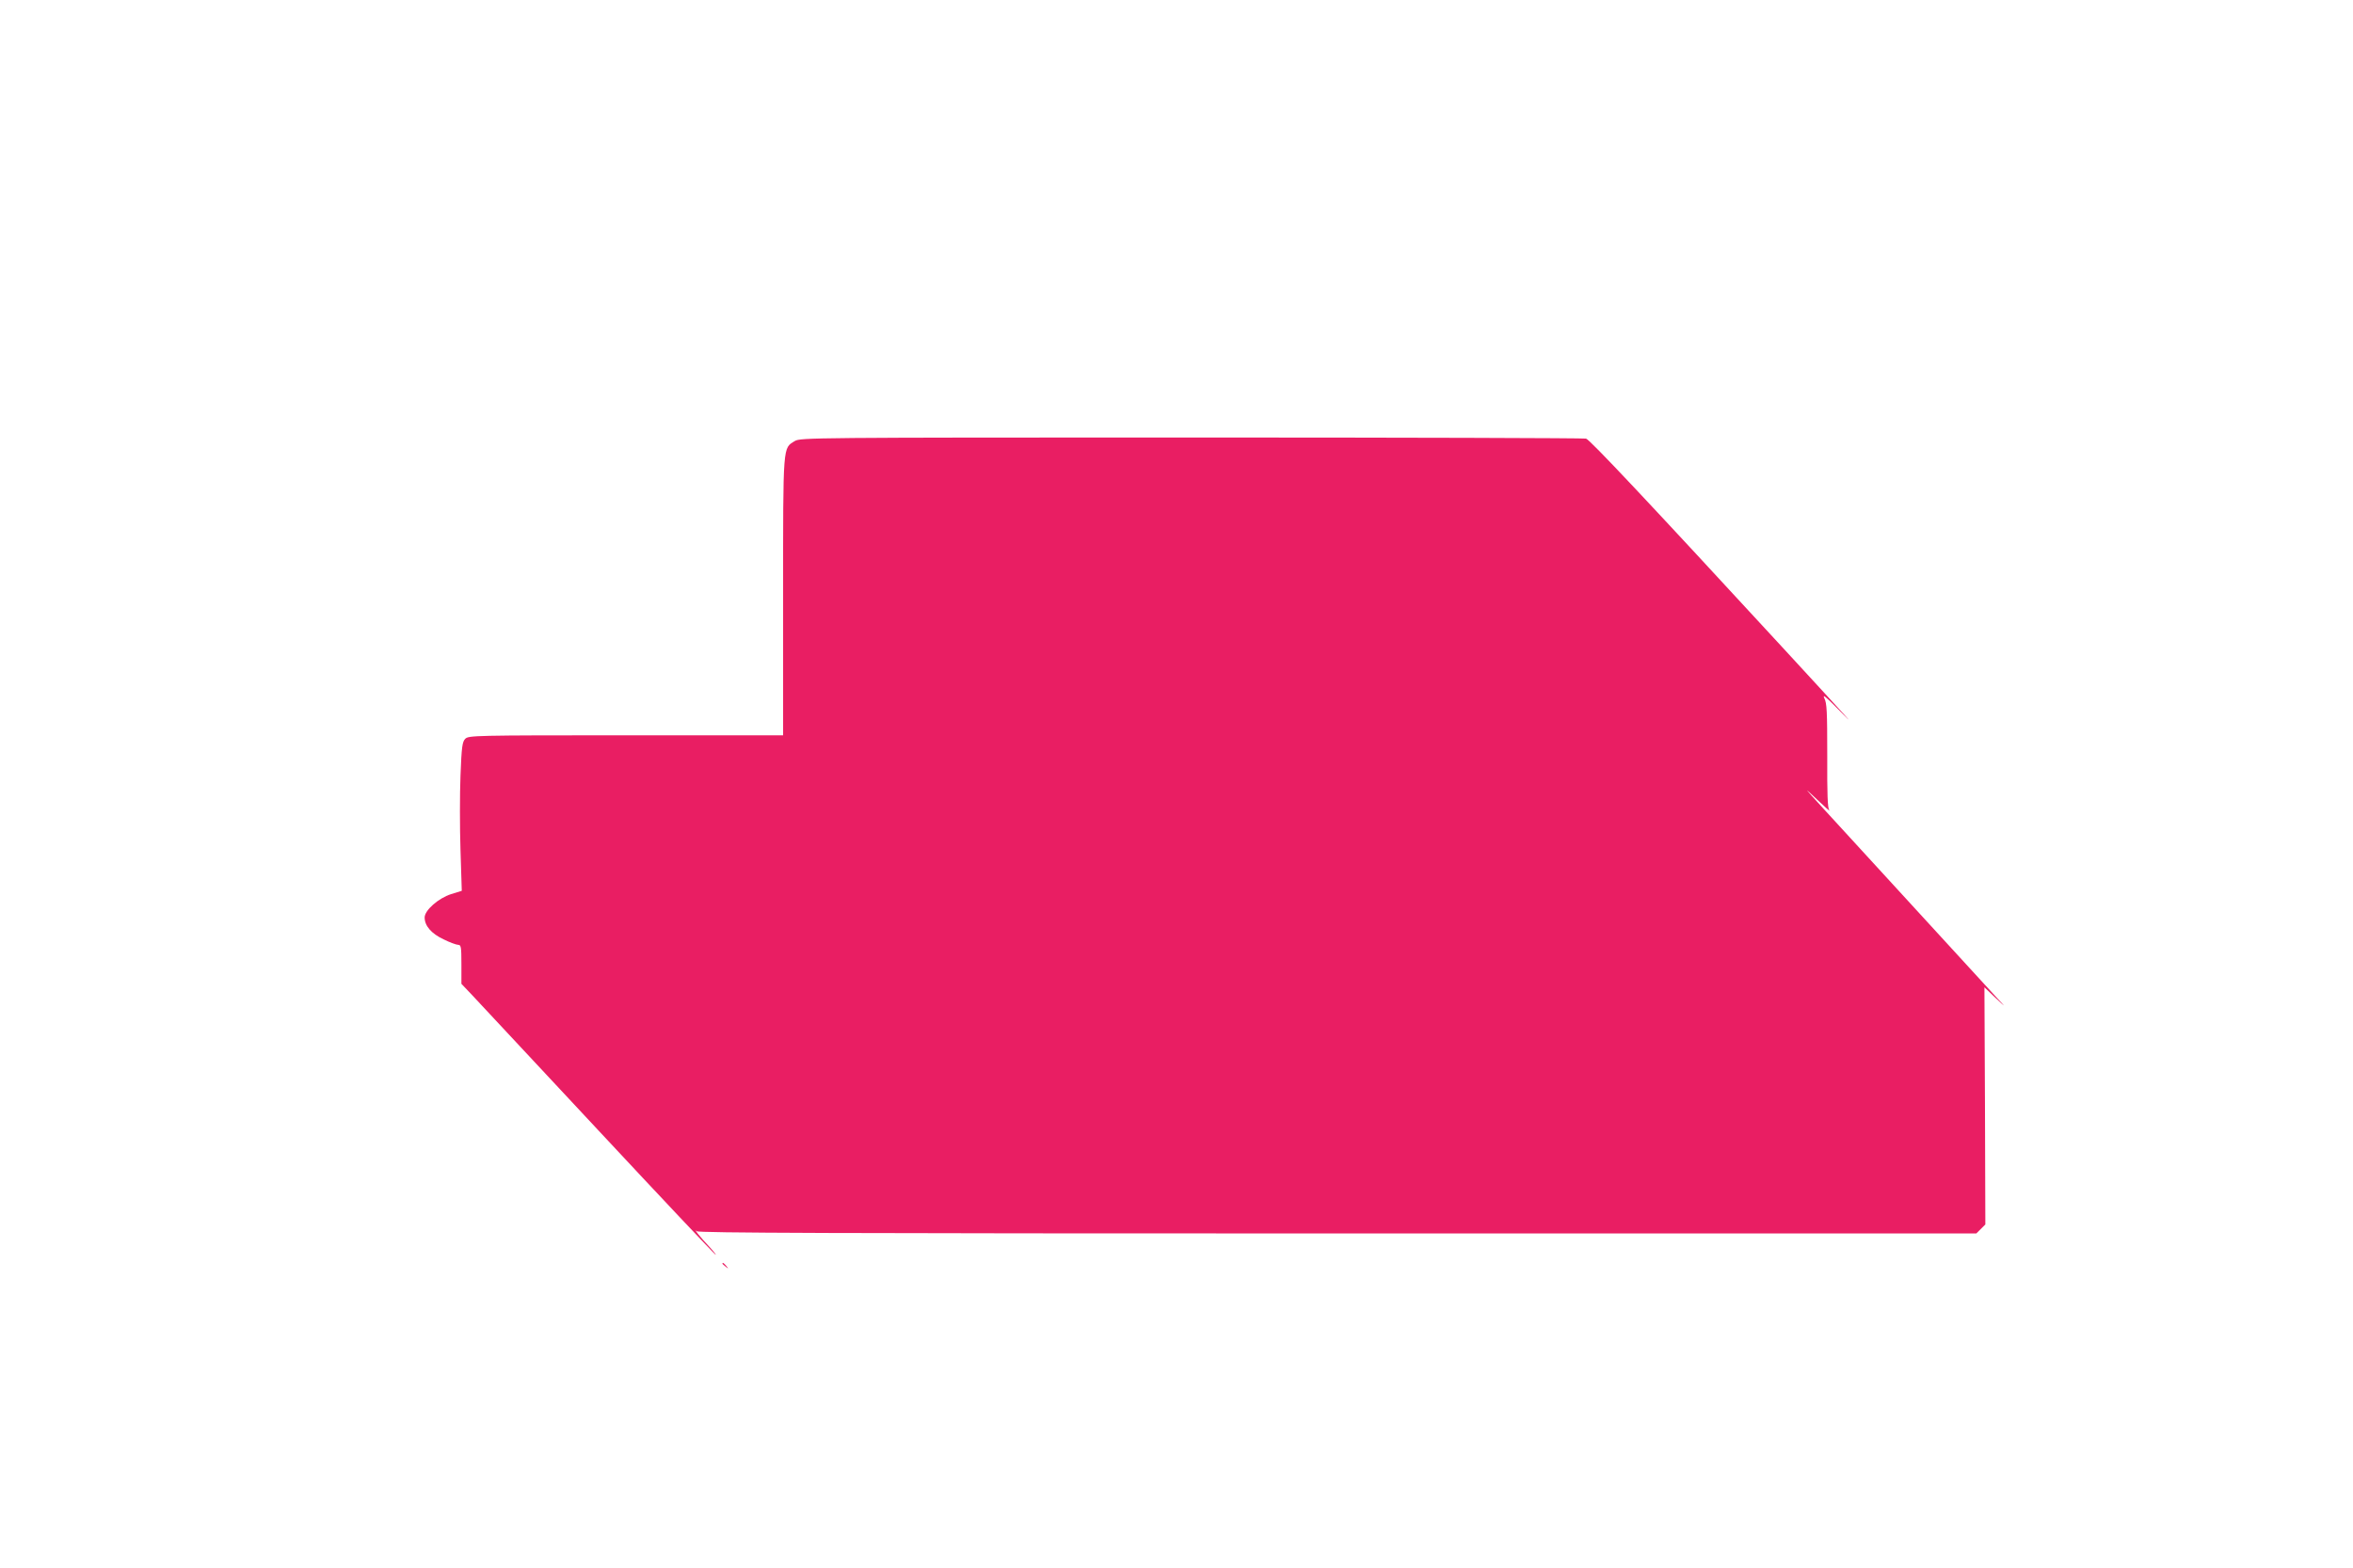 <?xml version="1.0" standalone="no"?>
<!DOCTYPE svg PUBLIC "-//W3C//DTD SVG 20010904//EN"
 "http://www.w3.org/TR/2001/REC-SVG-20010904/DTD/svg10.dtd">
<svg version="1.0" xmlns="http://www.w3.org/2000/svg"
 width="1280pt" height="853pt" viewBox="0 0 1280 853"
 preserveAspectRatio="xMidYMid meet">
<g transform="translate(0,853) scale(0.1,-0.1)"
fill="#e91e63" stroke="none">
<path d="M4324 6131 c-66 -41 -64 -8 -64 -845 l0 -756 -855 0 c-823 0 -856 -1
-874 -19 -16 -16 -20 -42 -26 -201 -4 -100 -4 -282 0 -404 l7 -222 -58 -18
c-69 -22 -144 -88 -144 -127 0 -46 37 -88 103 -119 34 -17 70 -30 80 -30 15 0
17 -12 17 -106 l0 -106 58 -61 c32 -34 340 -364 685 -734 344 -369 632 -674
639 -678 7 -5 -7 14 -32 41 -51 54 -92 106 -70 86 11 -9 723 -12 3487 -12
l3474 0 25 25 24 24 -2 645 -3 645 60 -57 c57 -54 58 -54 14 -7 -113 123 -863
941 -958 1045 -101 111 -102 112 -26 40 43 -41 73 -67 66 -58 -9 12 -12 87
-11 297 0 241 -2 286 -16 313 -11 24 9 7 73 -58 120 -123 68 -66 -293 326
-742 805 -1055 1138 -1076 1144 -13 3 -979 6 -2148 6 -2062 0 -2126 -1 -2156
-19z"/>
<path d="M3930 1656 c0 -2 8 -10 18 -17 15 -13 16 -12 3 4 -13 16 -21 21 -21
13z"/>
</g>
</svg>
